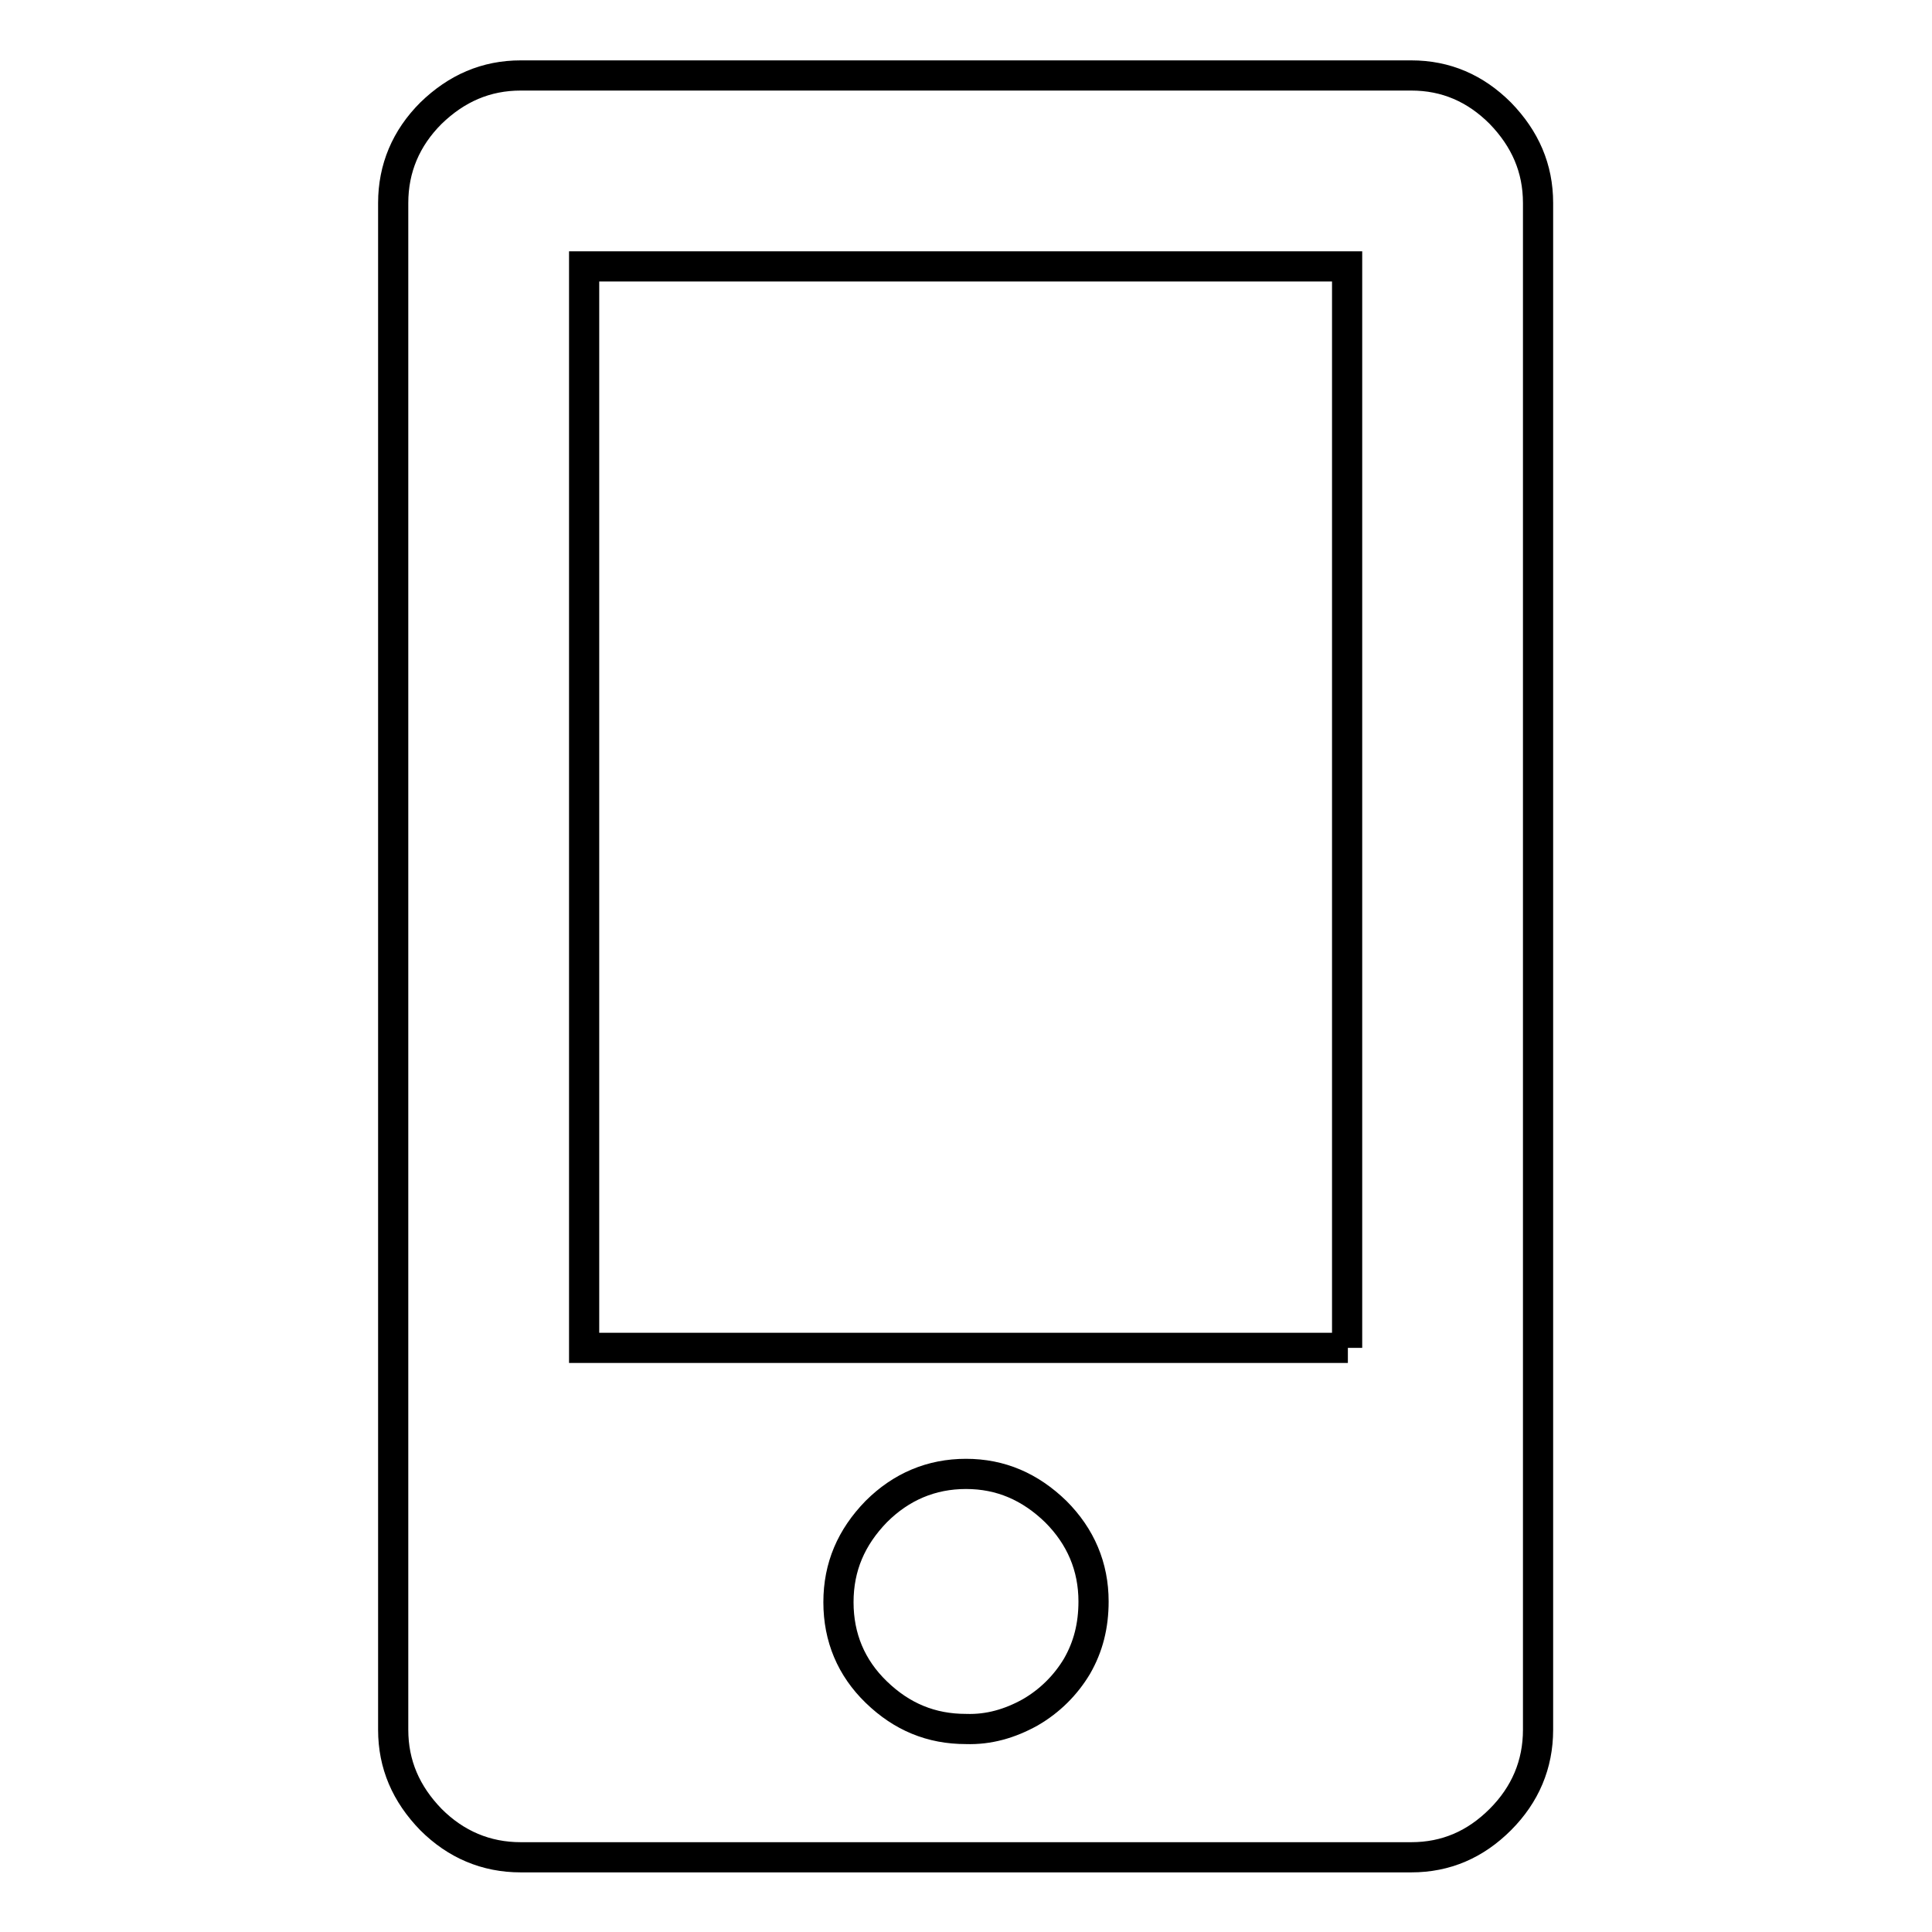 <?xml version="1.0" encoding="utf-8"?>
<!-- Svg Vector Icons : http://www.onlinewebfonts.com/icon -->
<!DOCTYPE svg PUBLIC "-//W3C//DTD SVG 1.1//EN" "http://www.w3.org/Graphics/SVG/1.1/DTD/svg11.dtd">
<svg version="1.1" xmlns="http://www.w3.org/2000/svg" xmlns:xlink="http://www.w3.org/1999/xlink" x="0px" y="0px" viewBox="0 0 256 256" enable-background="new 0 0 256 256" xml:space="preserve">
<g> <path stroke-width="4" fill-opacity="0" stroke="#000000"  d="M128,220.7L128,220.7z M187,10H69c-4.6,0-8.5,1.7-11.9,5c-3.3,3.3-5,7.3-5,11.9v202.3c0,4.6,1.7,8.5,5,11.9 c3.3,3.3,7.3,5,11.9,5h118c4.6,0,8.5-1.7,11.8-5c3.3-3.3,5-7.3,5-11.9V26.9c0-4.6-1.7-8.5-5-11.9C195.5,11.7,191.6,10,187,10z  M128,229.1c-4.6,0-8.5-1.6-11.9-4.9c-3.3-3.2-5-7.2-5-11.9c0-4.7,1.7-8.6,5-12c3.3-3.3,7.3-5,11.9-5c4.6,0,8.5,1.7,11.9,5 c3.3,3.3,5,7.3,5,11.9c0,3.2-0.7,6-2.2,8.6c-1.5,2.5-3.6,4.6-6.2,6.1C133.8,228.4,131,229.2,128,229.1L128,229.1z M178.6,178.6 H77.4V35.3h101.1V178.6z"/></g>
</svg>